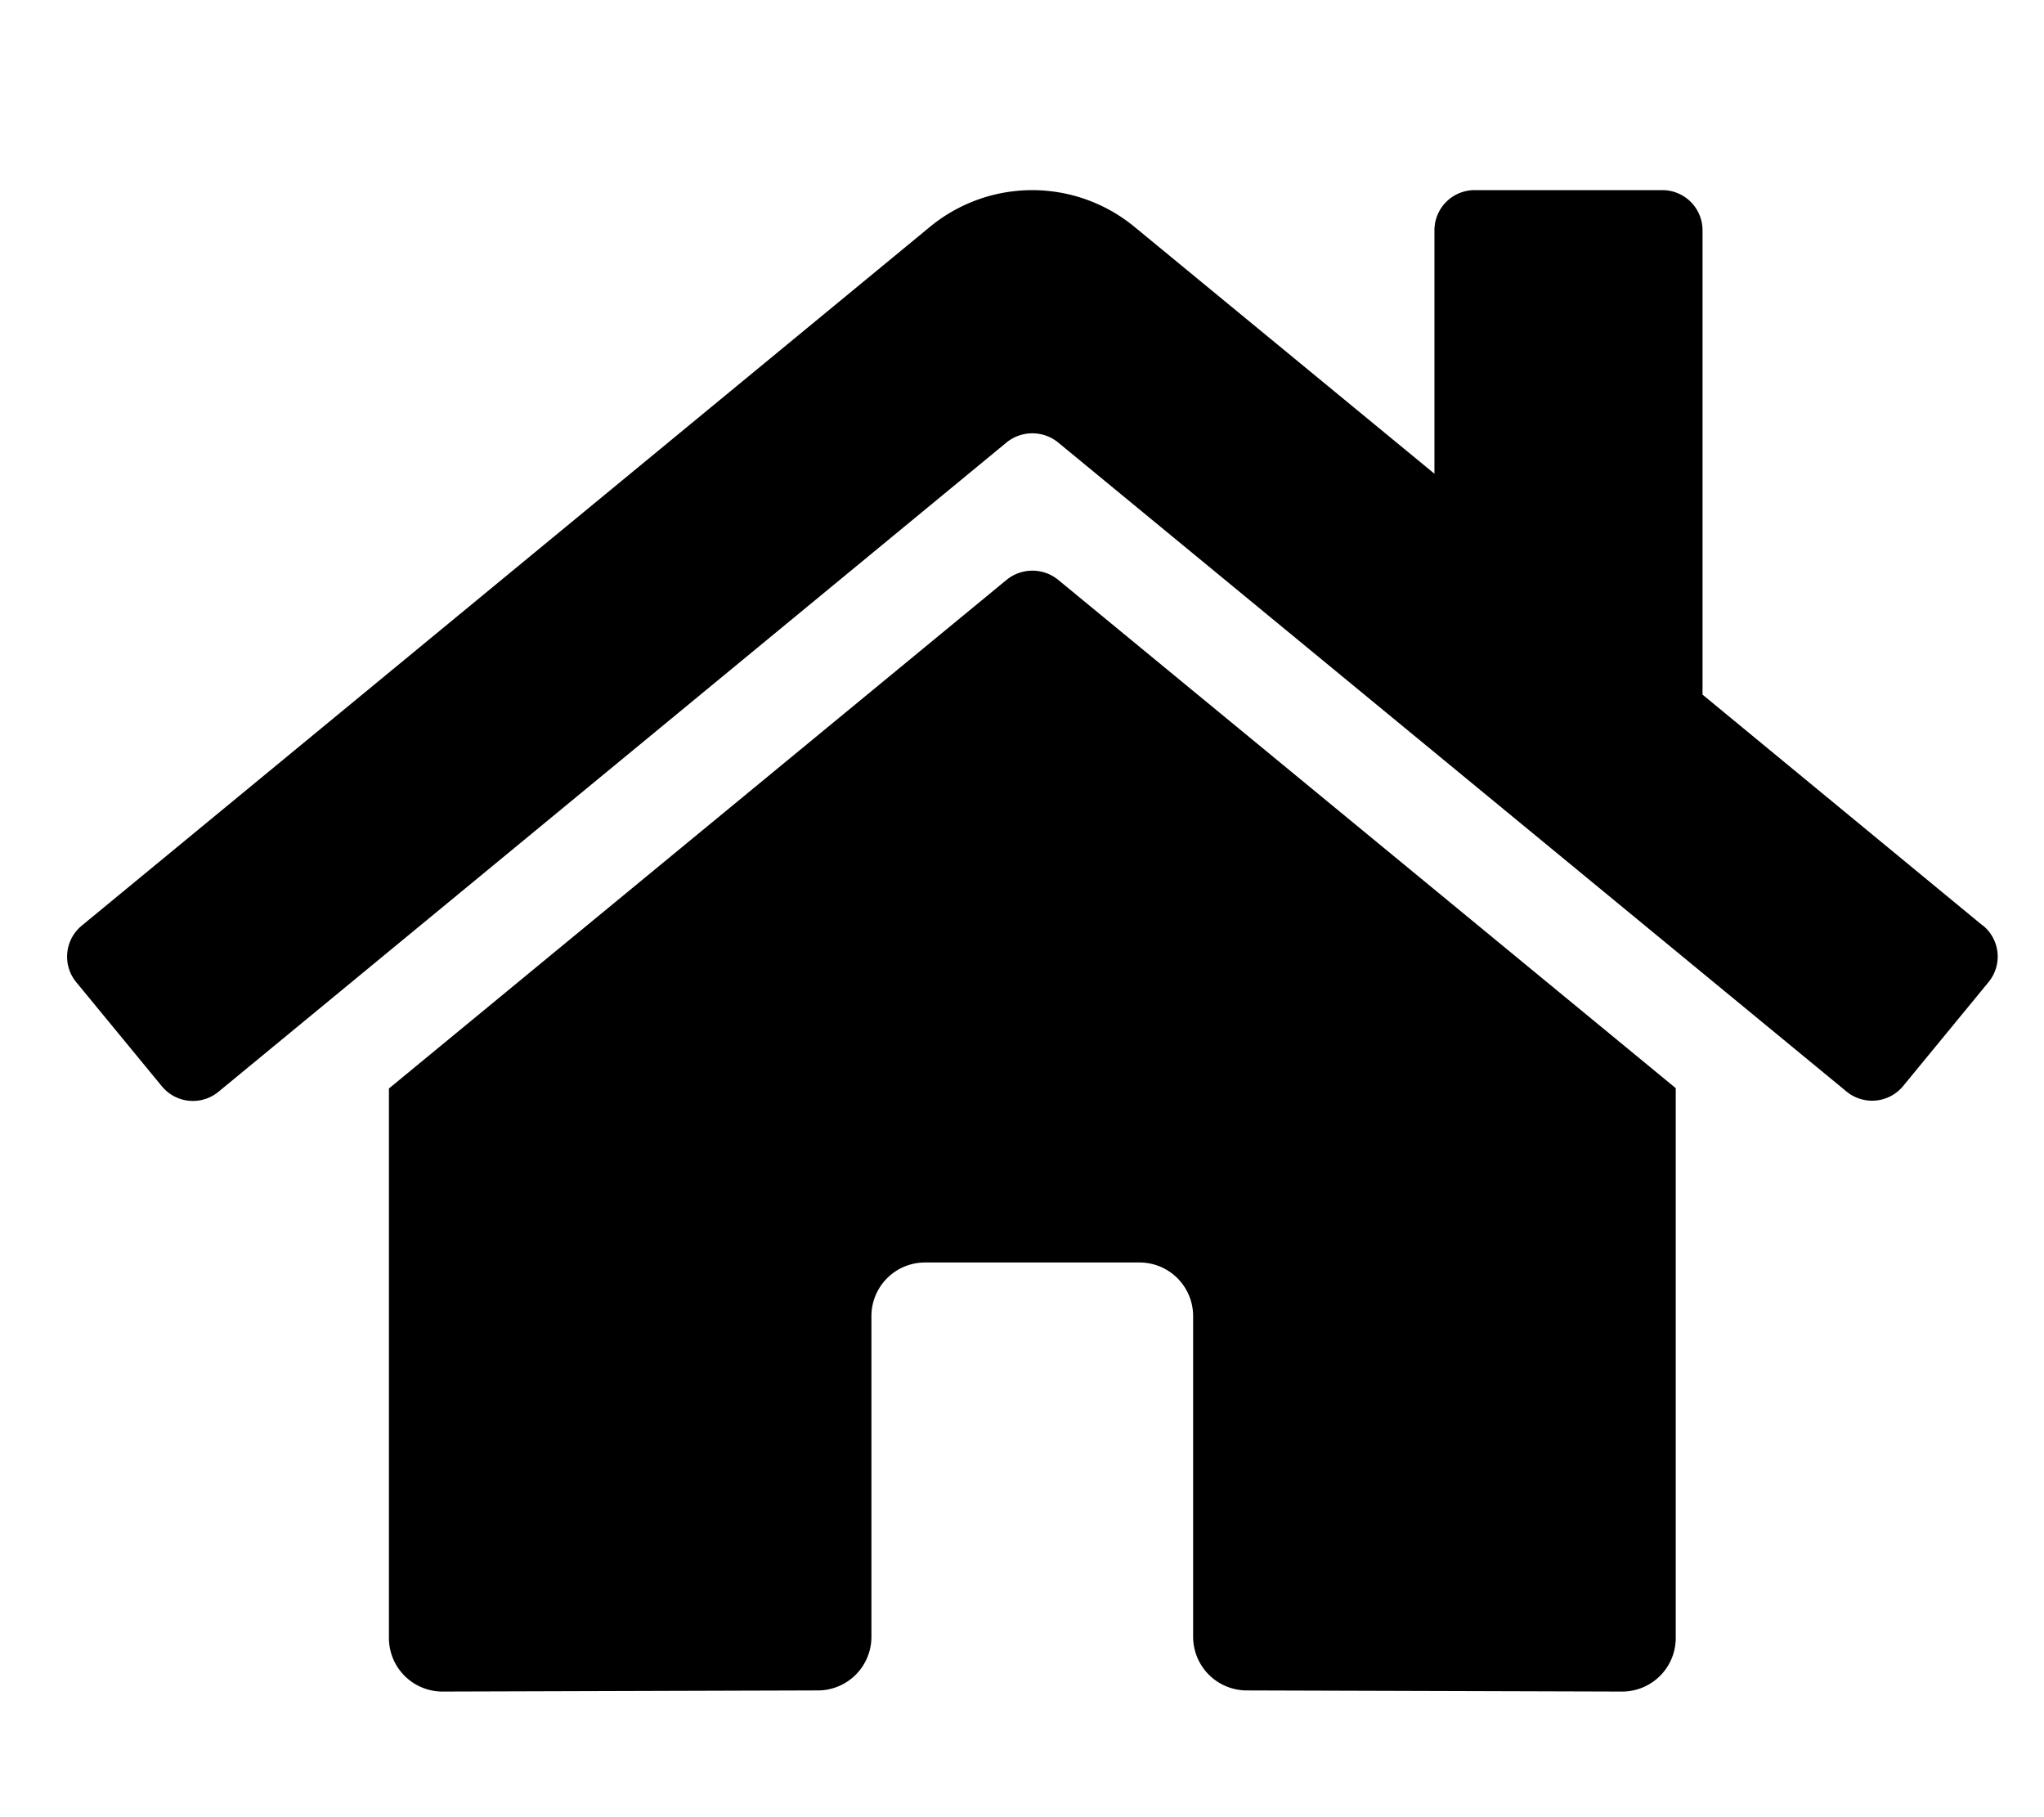 <svg width="18" height="16" viewBox="0 0 18 16" fill="none" xmlns="http://www.w3.org/2000/svg">
    <path d="m8.866 5.104-5.441 4.48v4.837a.472.472 0 0 0 .472.473l3.307-.01a.472.472 0 0 0 .47-.471v-2.825a.472.472 0 0 1 .472-.472h1.888a.472.472 0 0 1 .473.472v2.823a.473.473 0 0 0 .472.473l3.306.01a.472.472 0 0 0 .472-.473v-4.84l-5.44-4.477a.36.36 0 0 0-.451 0zm8.594 3.045-2.467-2.033V2.028a.354.354 0 0 0-.354-.354h-1.653a.354.354 0 0 0-.354.354v2.143L9.99 1.997a1.416 1.416 0 0 0-1.8 0L.72 8.15a.354.354 0 0 0-.047.5l.752.914a.354.354 0 0 0 .5.048l6.94-5.717a.36.36 0 0 1 .452 0L16.26 9.61a.354.354 0 0 0 .499-.047l.752-.915a.353.353 0 0 0-.05-.5z" fill="#000"/>
</svg>
